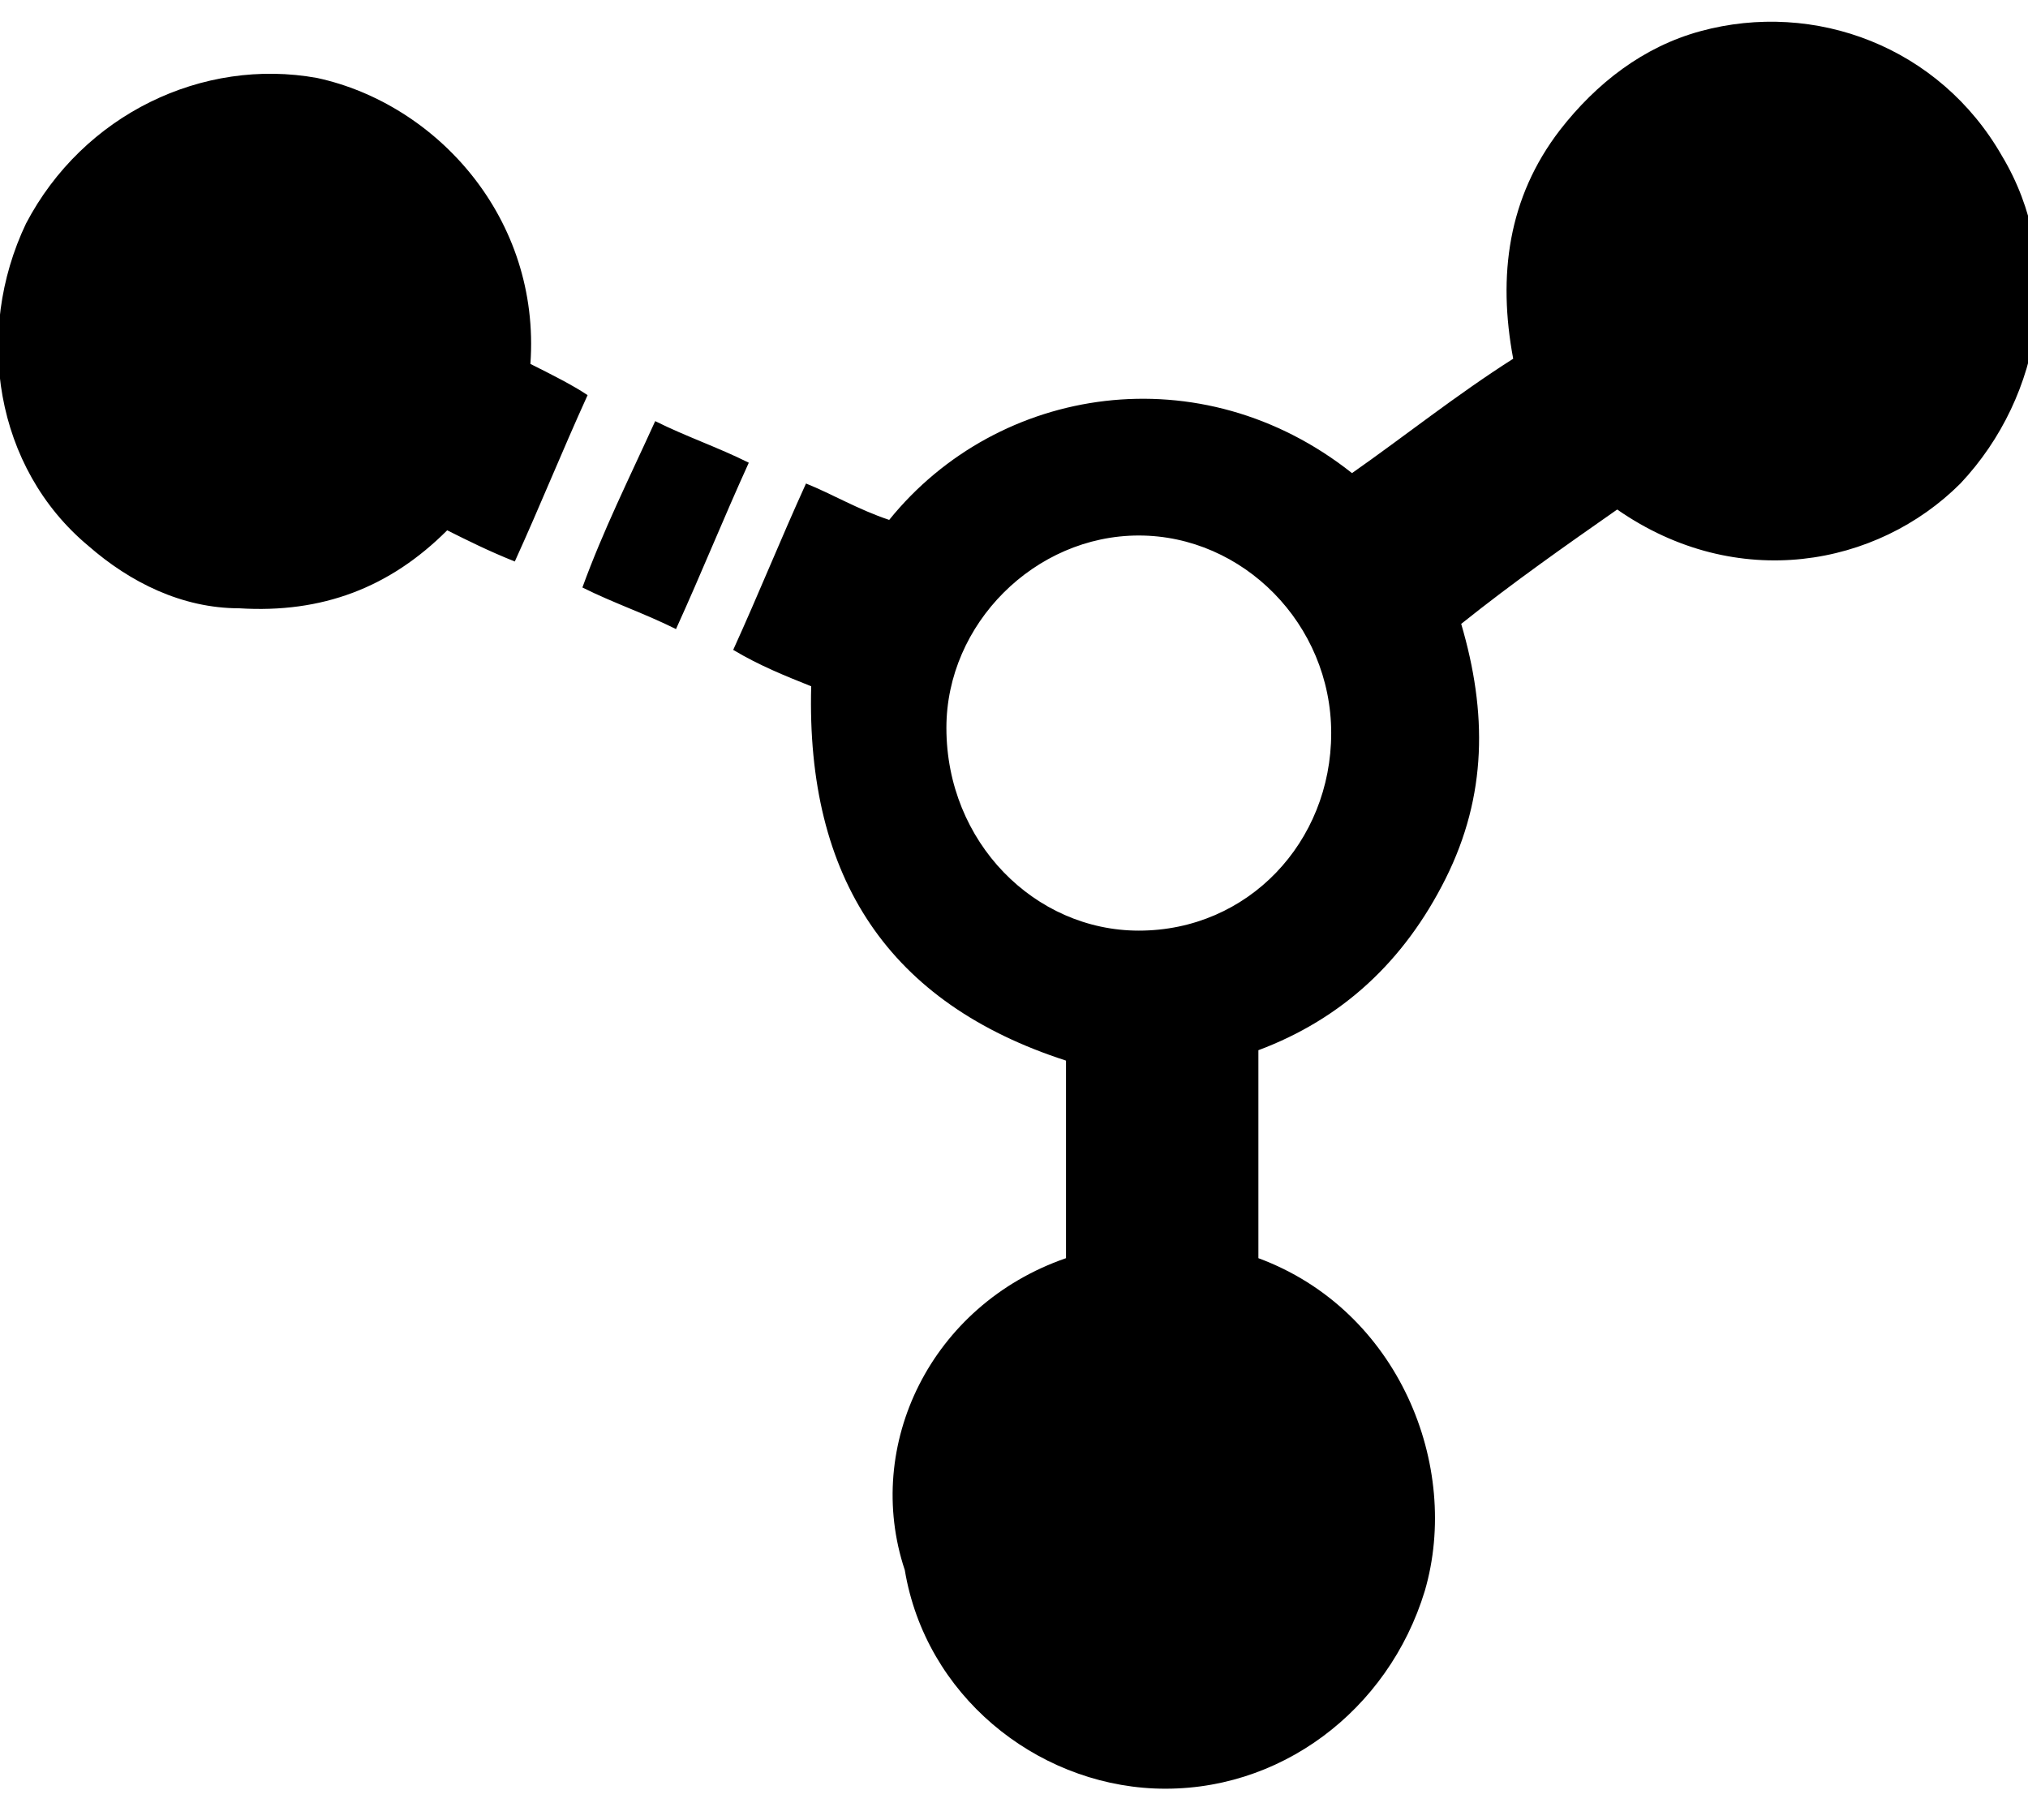 <?xml version="1.0" encoding="utf-8"?>
<!-- Generator: Adobe Illustrator 25.1.0, SVG Export Plug-In . SVG Version: 6.00 Build 0)  -->
<svg version="1.1" id="Layer_1" xmlns="http://www.w3.org/2000/svg" xmlns:xlink="http://www.w3.org/1999/xlink" x="0px" y="0px"
	 viewBox="0 0 39 35" style="enable-background:new 0 0 39 35;" xml:space="preserve">
<style type="text/css">
	.st0{fill-rule:evenodd;clip-rule:evenodd;}
</style>
<path class="st0" d="M20.5,24.2c0-1.3,0-2.5,0-3.8c-3.4-1.1-5-3.5-4.9-7.2c-0.5-0.2-1-0.4-1.5-0.7c0.5-1.1,0.9-2.1,1.4-3.2
	c0.5,0.2,1,0.5,1.6,0.7c2.1-2.6,6-3.2,8.9-0.9c1-0.7,2-1.5,3.1-2.2C28.8,5.3,29,3.8,30,2.5c0.7-0.9,1.6-1.6,2.7-1.9
	C34.9,0,37.3,0.9,38.5,3c1.2,2,0.8,4.6-0.8,6.3c-1.6,1.6-4.3,2.1-6.6,0.5c-1,0.7-2,1.4-3,2.2c0.5,1.7,0.5,3.3-0.3,4.9
	s-2,2.7-3.6,3.3v4c2.7,1,3.9,4,3.2,6.4c-0.7,2.3-2.8,3.9-5.2,3.8c-2.3-0.1-4.4-1.8-4.8-4.2C16.6,27.8,17.9,25.1,20.5,24.2z
	 M21.9,17.9c2.1,0,3.7-1.7,3.7-3.8s-1.7-3.8-3.7-3.8S18.2,12,18.2,14C18.2,16.2,19.9,17.9,21.9,17.9z M6.1,1.5
	C3.9,1.1,1.6,2.2,0.5,4.3c-1,2.1-0.6,4.7,1.2,6.2c0.8,0.7,1.8,1.2,2.9,1.2c1.6,0.1,2.9-0.4,4-1.5c0.4,0.2,0.8,0.4,1.3,0.6
	c0.5-1.1,0.9-2.1,1.4-3.2C11,7.4,10.6,7.2,10.2,7C10.4,4.2,8.4,2,6.1,1.5z M11.2,11.3c0.6,0.3,1.2,0.5,1.8,0.8
	c0.5-1.1,0.9-2.1,1.4-3.2c-0.6-0.3-1.2-0.5-1.8-0.8C12.1,9.2,11.6,10.2,11.2,11.3z"/>
</svg>
